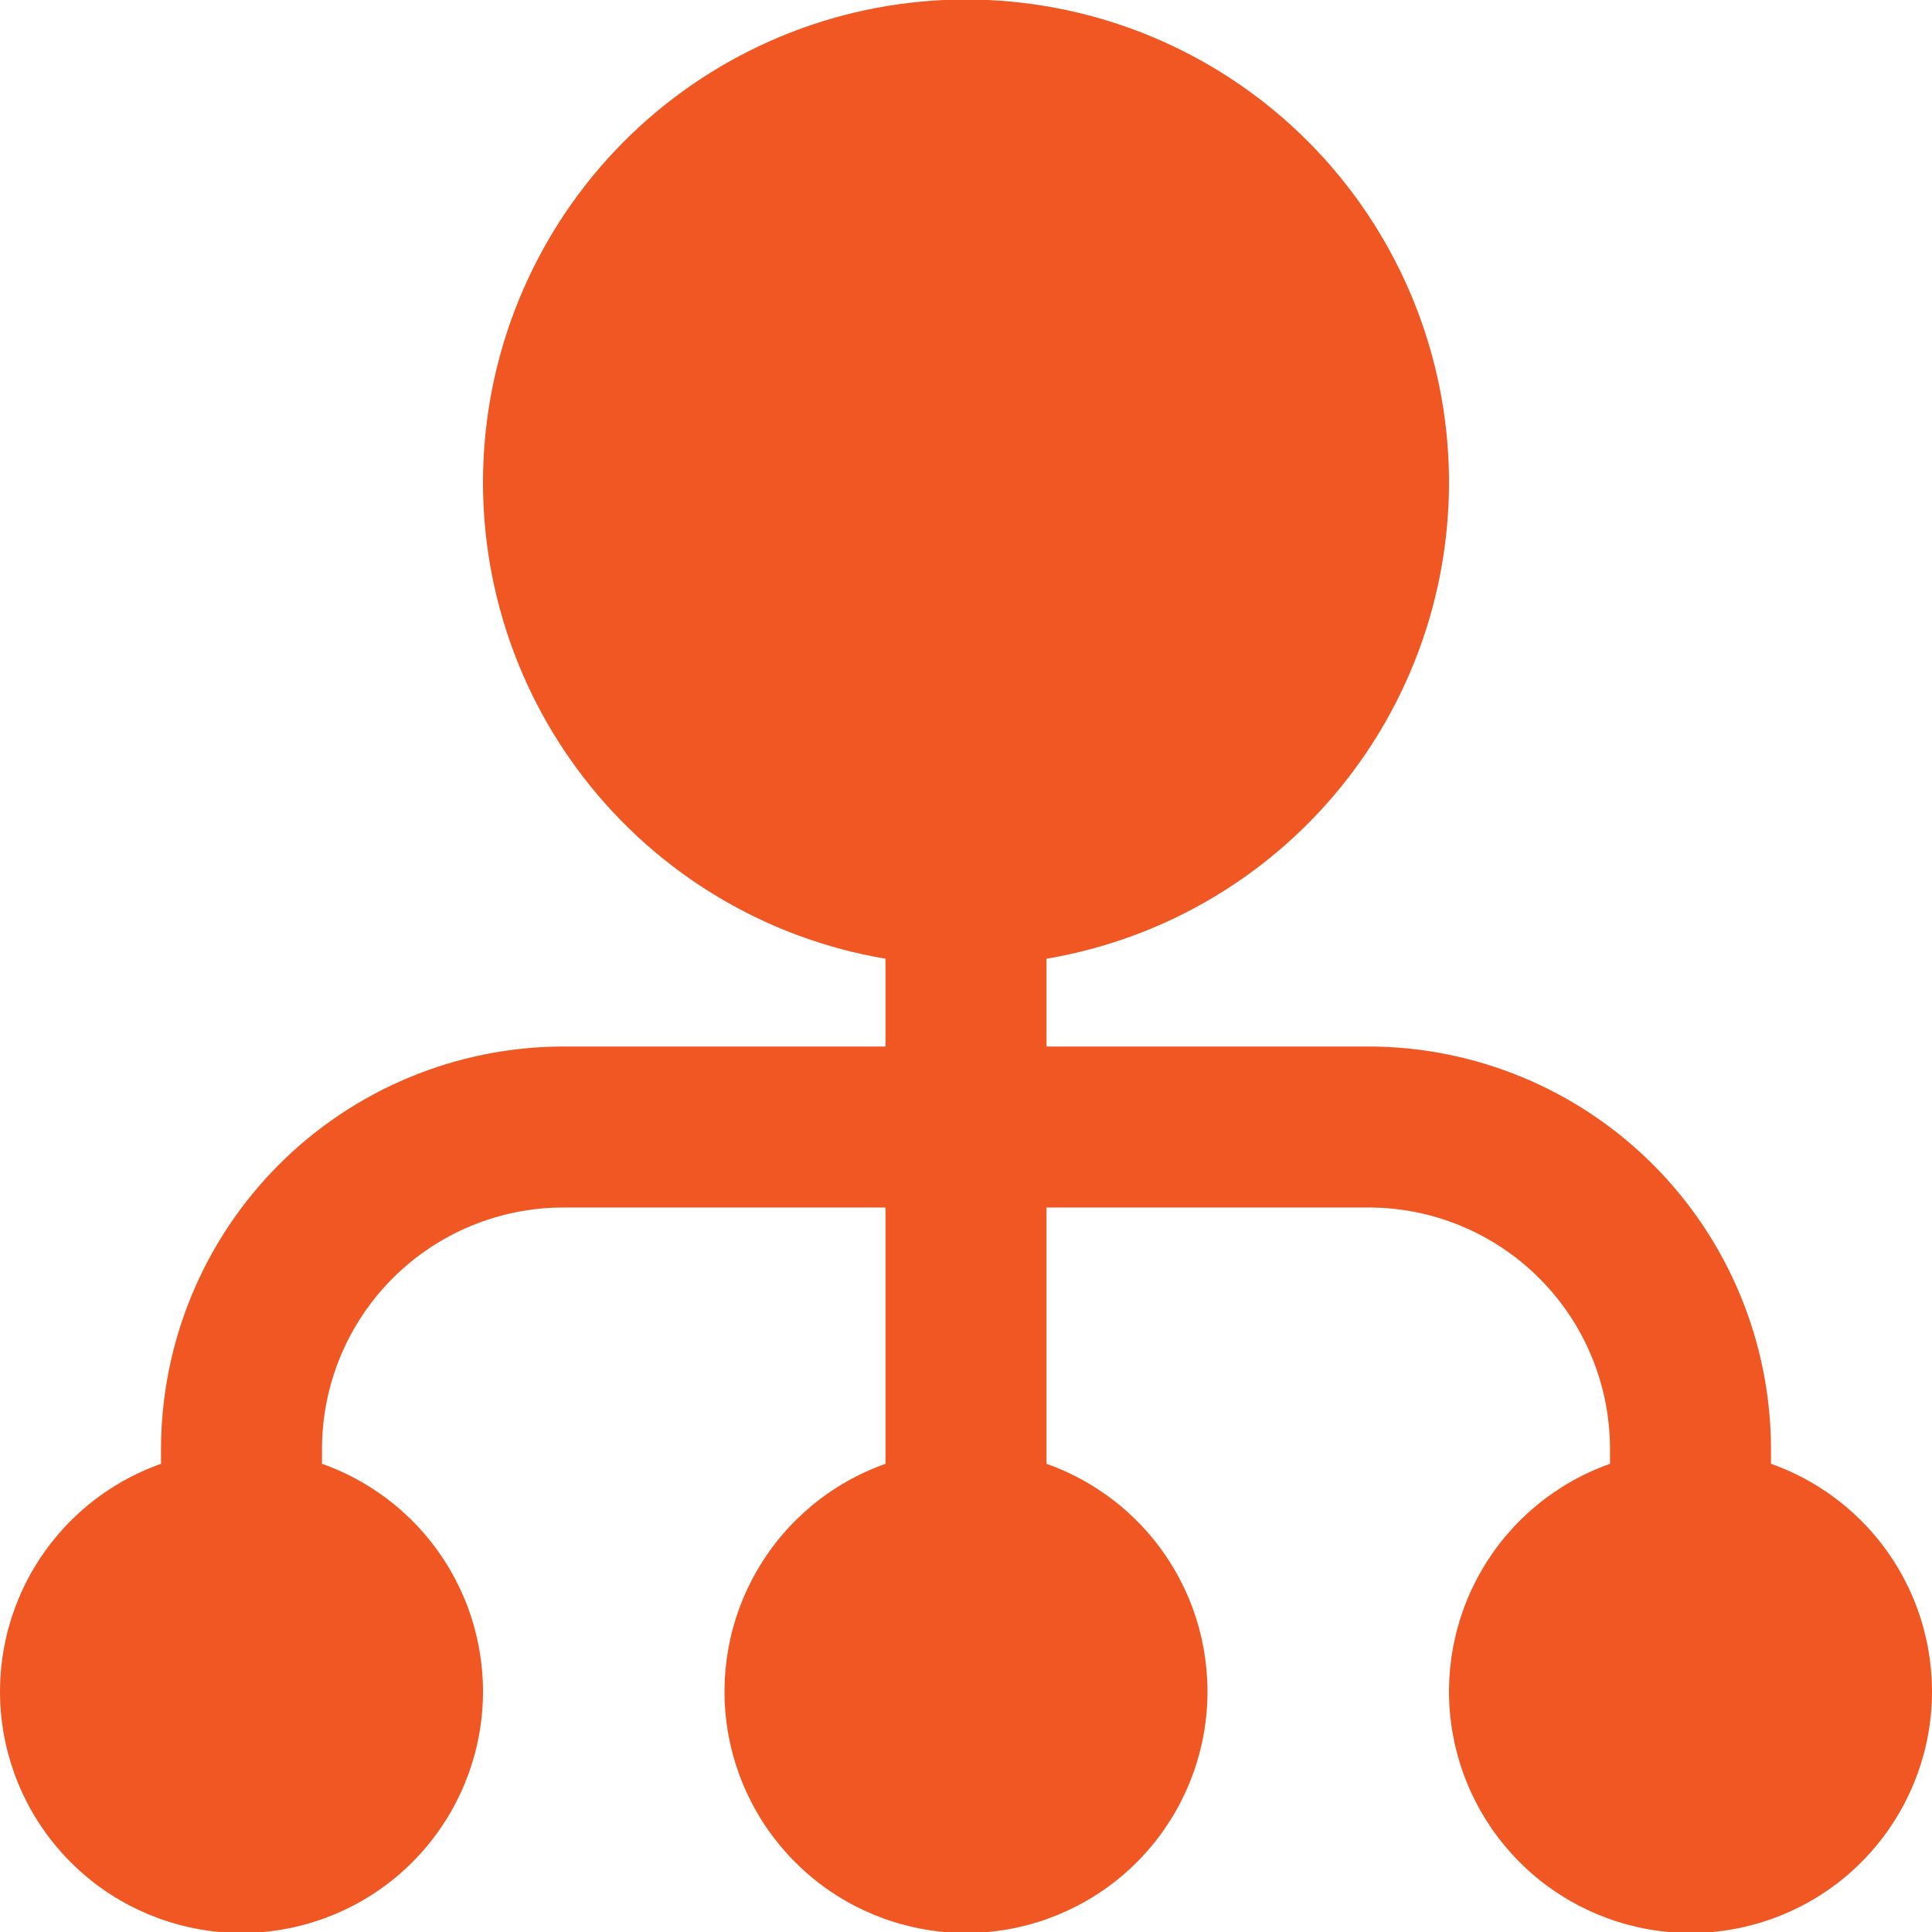 <svg width="54" height="54" viewBox="0 0 54 54" fill="none" xmlns="http://www.w3.org/2000/svg">
<g clip-path="url(#clip0_3314_20743)">
<path d="M49.5 40.914V40.5C49.496 37.517 48.31 34.658 46.201 32.549C44.092 30.44 41.233 29.254 38.25 29.25H29.25V26.797C32.588 26.233 35.592 24.436 37.666 21.761C39.741 19.087 40.736 15.73 40.453 12.357C40.17 8.984 38.63 5.841 36.138 3.549C33.647 1.258 30.385 -0.014 27 -0.014C23.615 -0.014 20.354 1.258 17.862 3.549C15.37 5.841 13.83 8.984 13.547 12.357C13.264 15.73 14.259 19.087 16.334 21.761C18.409 24.436 21.412 26.233 24.75 26.797V29.25H15.75C12.767 29.254 9.908 30.44 7.799 32.549C5.69 34.658 4.504 37.517 4.5 40.5V40.914C2.999 41.445 1.734 42.489 0.928 43.863C0.122 45.236 -0.172 46.85 0.097 48.419C0.366 49.989 1.182 51.412 2.399 52.439C3.617 53.465 5.158 54.028 6.75 54.028C8.342 54.028 9.883 53.465 11.101 52.439C12.318 51.412 13.133 49.989 13.403 48.419C13.672 46.85 13.378 45.236 12.572 43.863C11.767 42.489 10.501 41.445 9 40.914V40.5C9 38.71 9.711 36.993 10.977 35.727C12.243 34.461 13.96 33.75 15.75 33.75H24.75V40.914C23.249 41.445 21.983 42.489 21.178 43.863C20.372 45.236 20.078 46.85 20.347 48.419C20.616 49.989 21.432 51.412 22.649 52.439C23.867 53.465 25.408 54.028 27 54.028C28.592 54.028 30.133 53.465 31.351 52.439C32.568 51.412 33.383 49.989 33.653 48.419C33.922 46.85 33.628 45.236 32.822 43.863C32.017 42.489 30.751 41.445 29.25 40.914V33.75H38.25C40.04 33.75 41.757 34.461 43.023 35.727C44.289 36.993 45 38.71 45 40.5V40.914C43.499 41.445 42.233 42.489 41.428 43.863C40.622 45.236 40.328 46.85 40.597 48.419C40.867 49.989 41.682 51.412 42.899 52.439C44.117 53.465 45.658 54.028 47.25 54.028C48.842 54.028 50.383 53.465 51.601 52.439C52.818 51.412 53.633 49.989 53.903 48.419C54.172 46.85 53.878 45.236 53.072 43.863C52.267 42.489 51.001 41.445 49.5 40.914Z" fill="#F15723"/>
</g>
<defs>
<clipPath id="clip0_3314_20743">
<rect width="54" height="54" fill="white"/>
</clipPath>
</defs>
</svg>
